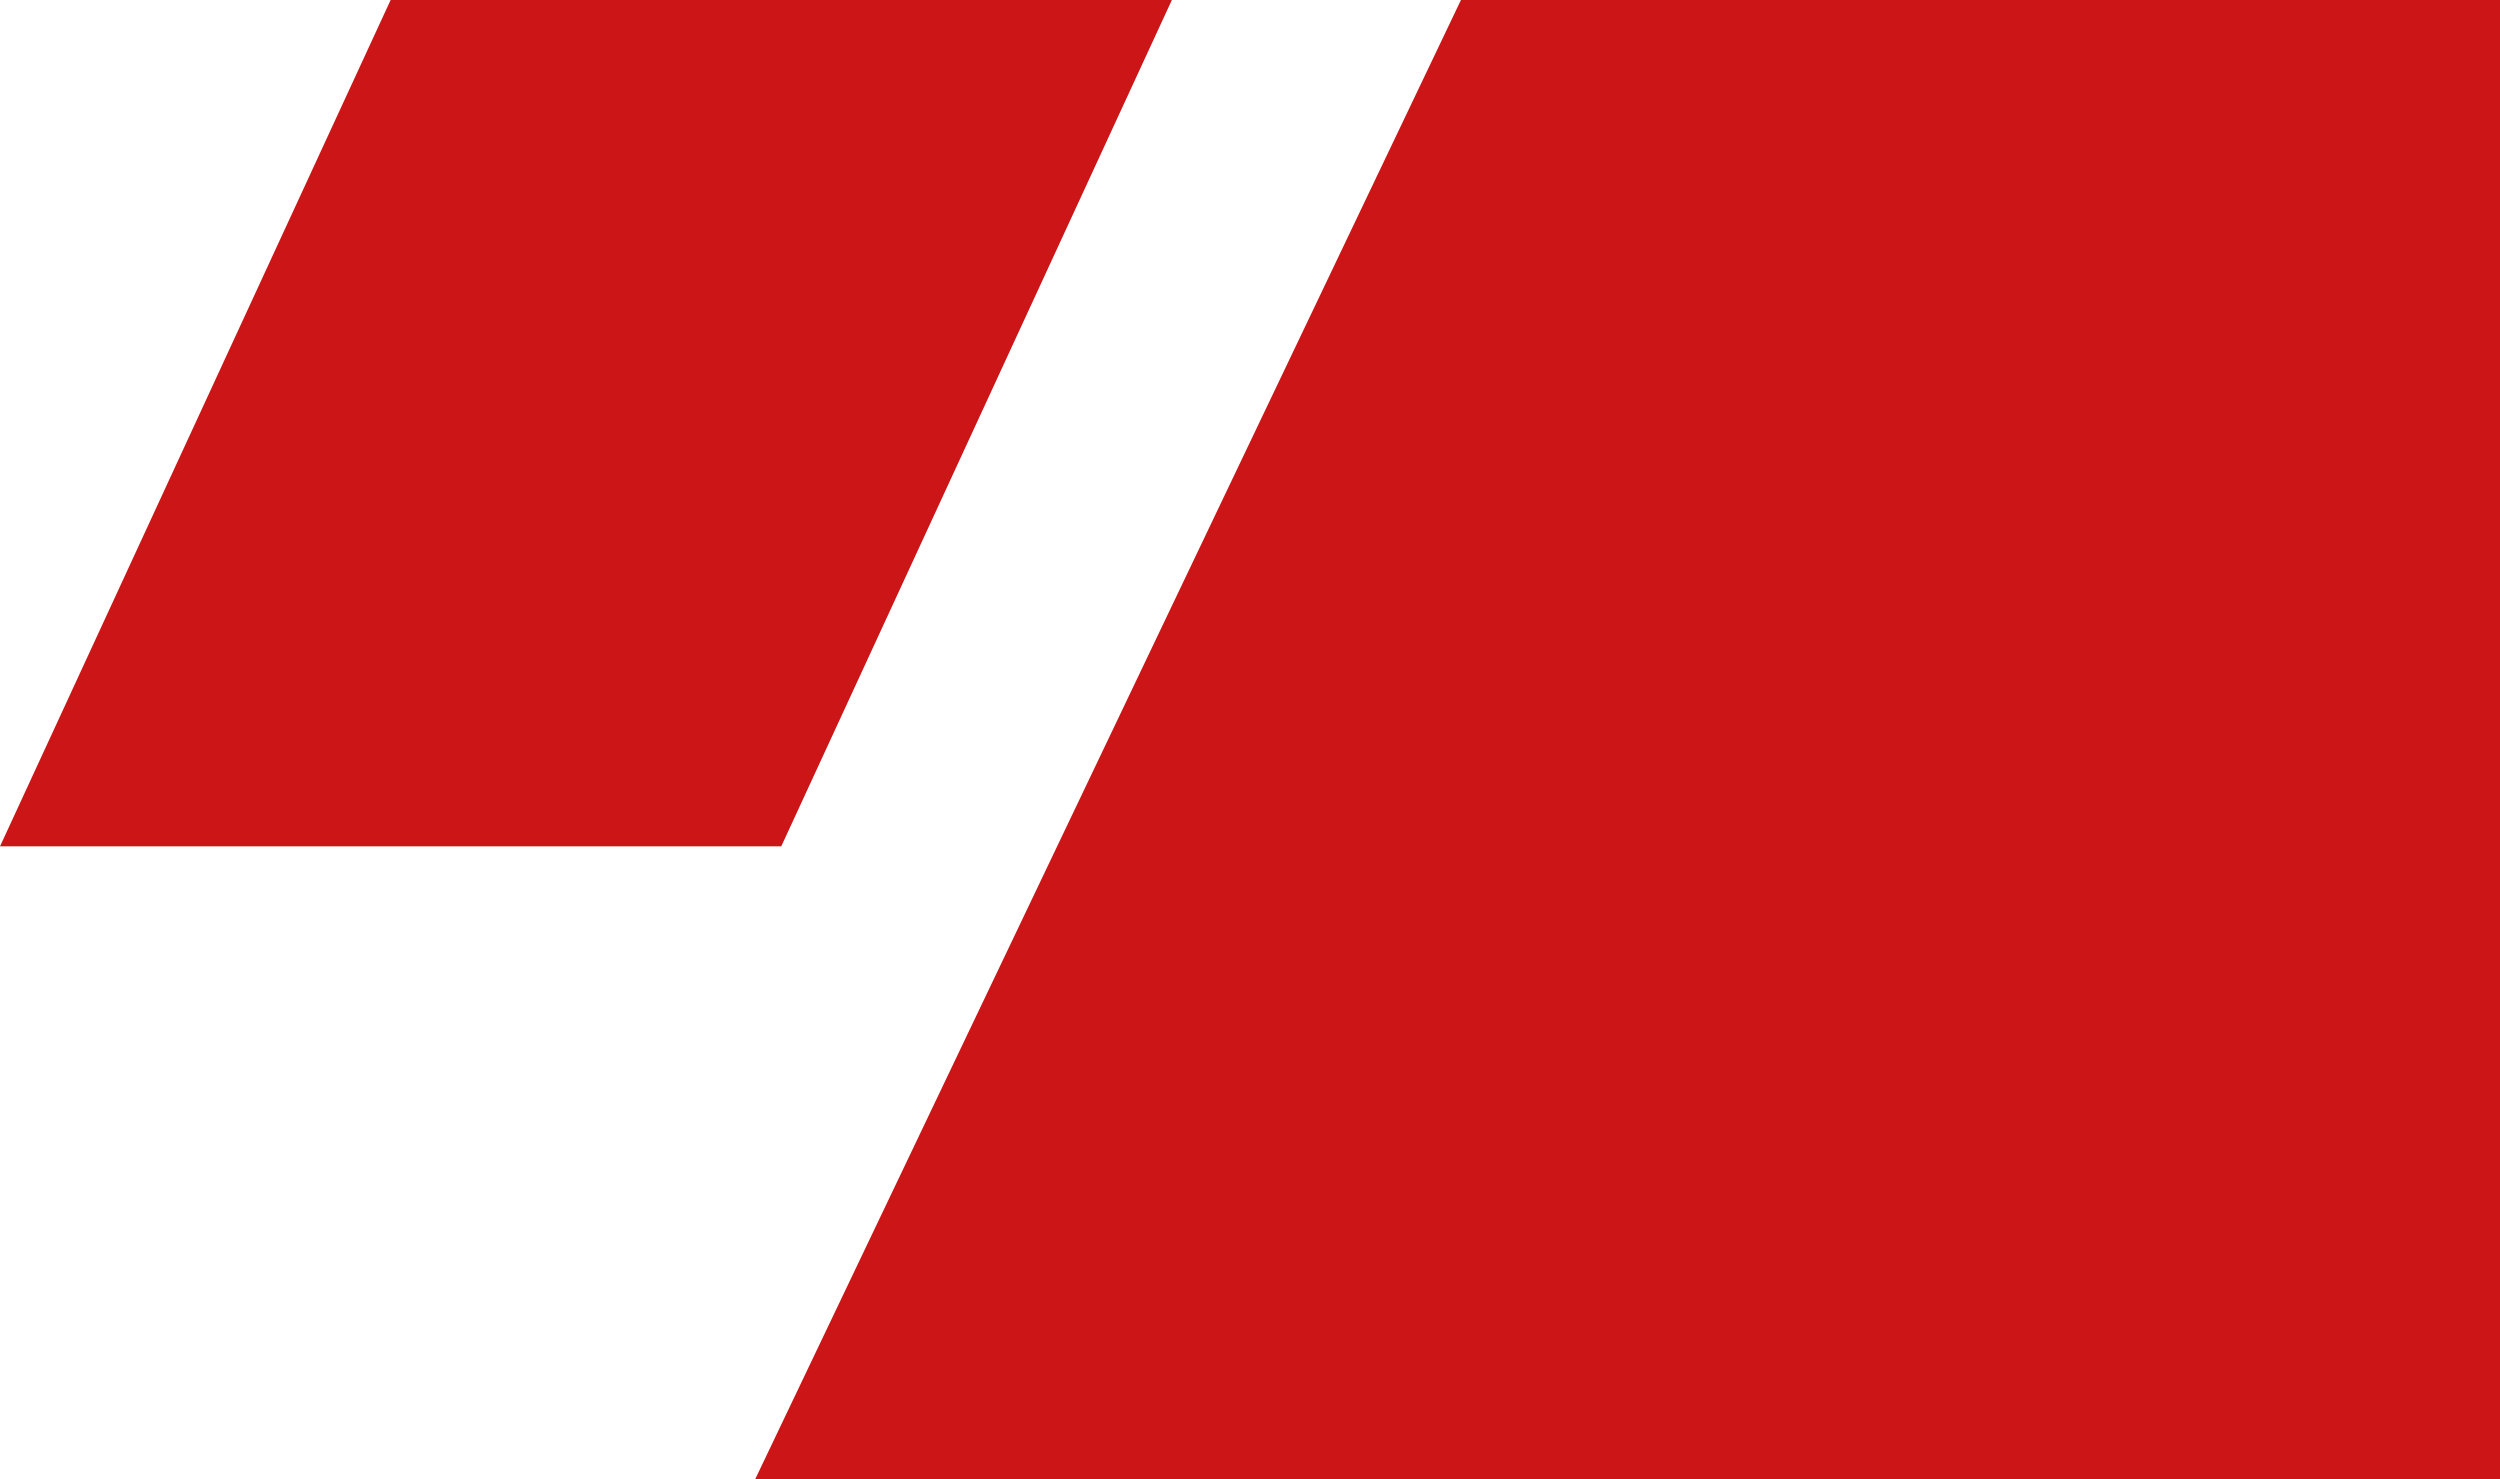 <?xml version="1.0" encoding="utf-8"?>
<!-- Generator: Adobe Illustrator 24.0.3, SVG Export Plug-In . SVG Version: 6.00 Build 0)  -->
<svg version="1.1" id="Layer_1" xmlns="http://www.w3.org/2000/svg" xmlns:xlink="http://www.w3.org/1999/xlink" x="0px" y="0px"
	 viewBox="0 0 960 568" style="enable-background:new 0 0 960 568;" xml:space="preserve">
<style type="text/css">
	.st0{fill:#CB1517;}
</style>
<path class="st0" d="M561,0h399v568H290L561,0z"/>
<path class="st0" d="M300,325H0L150,0h300L300,325z"/>
</svg>
